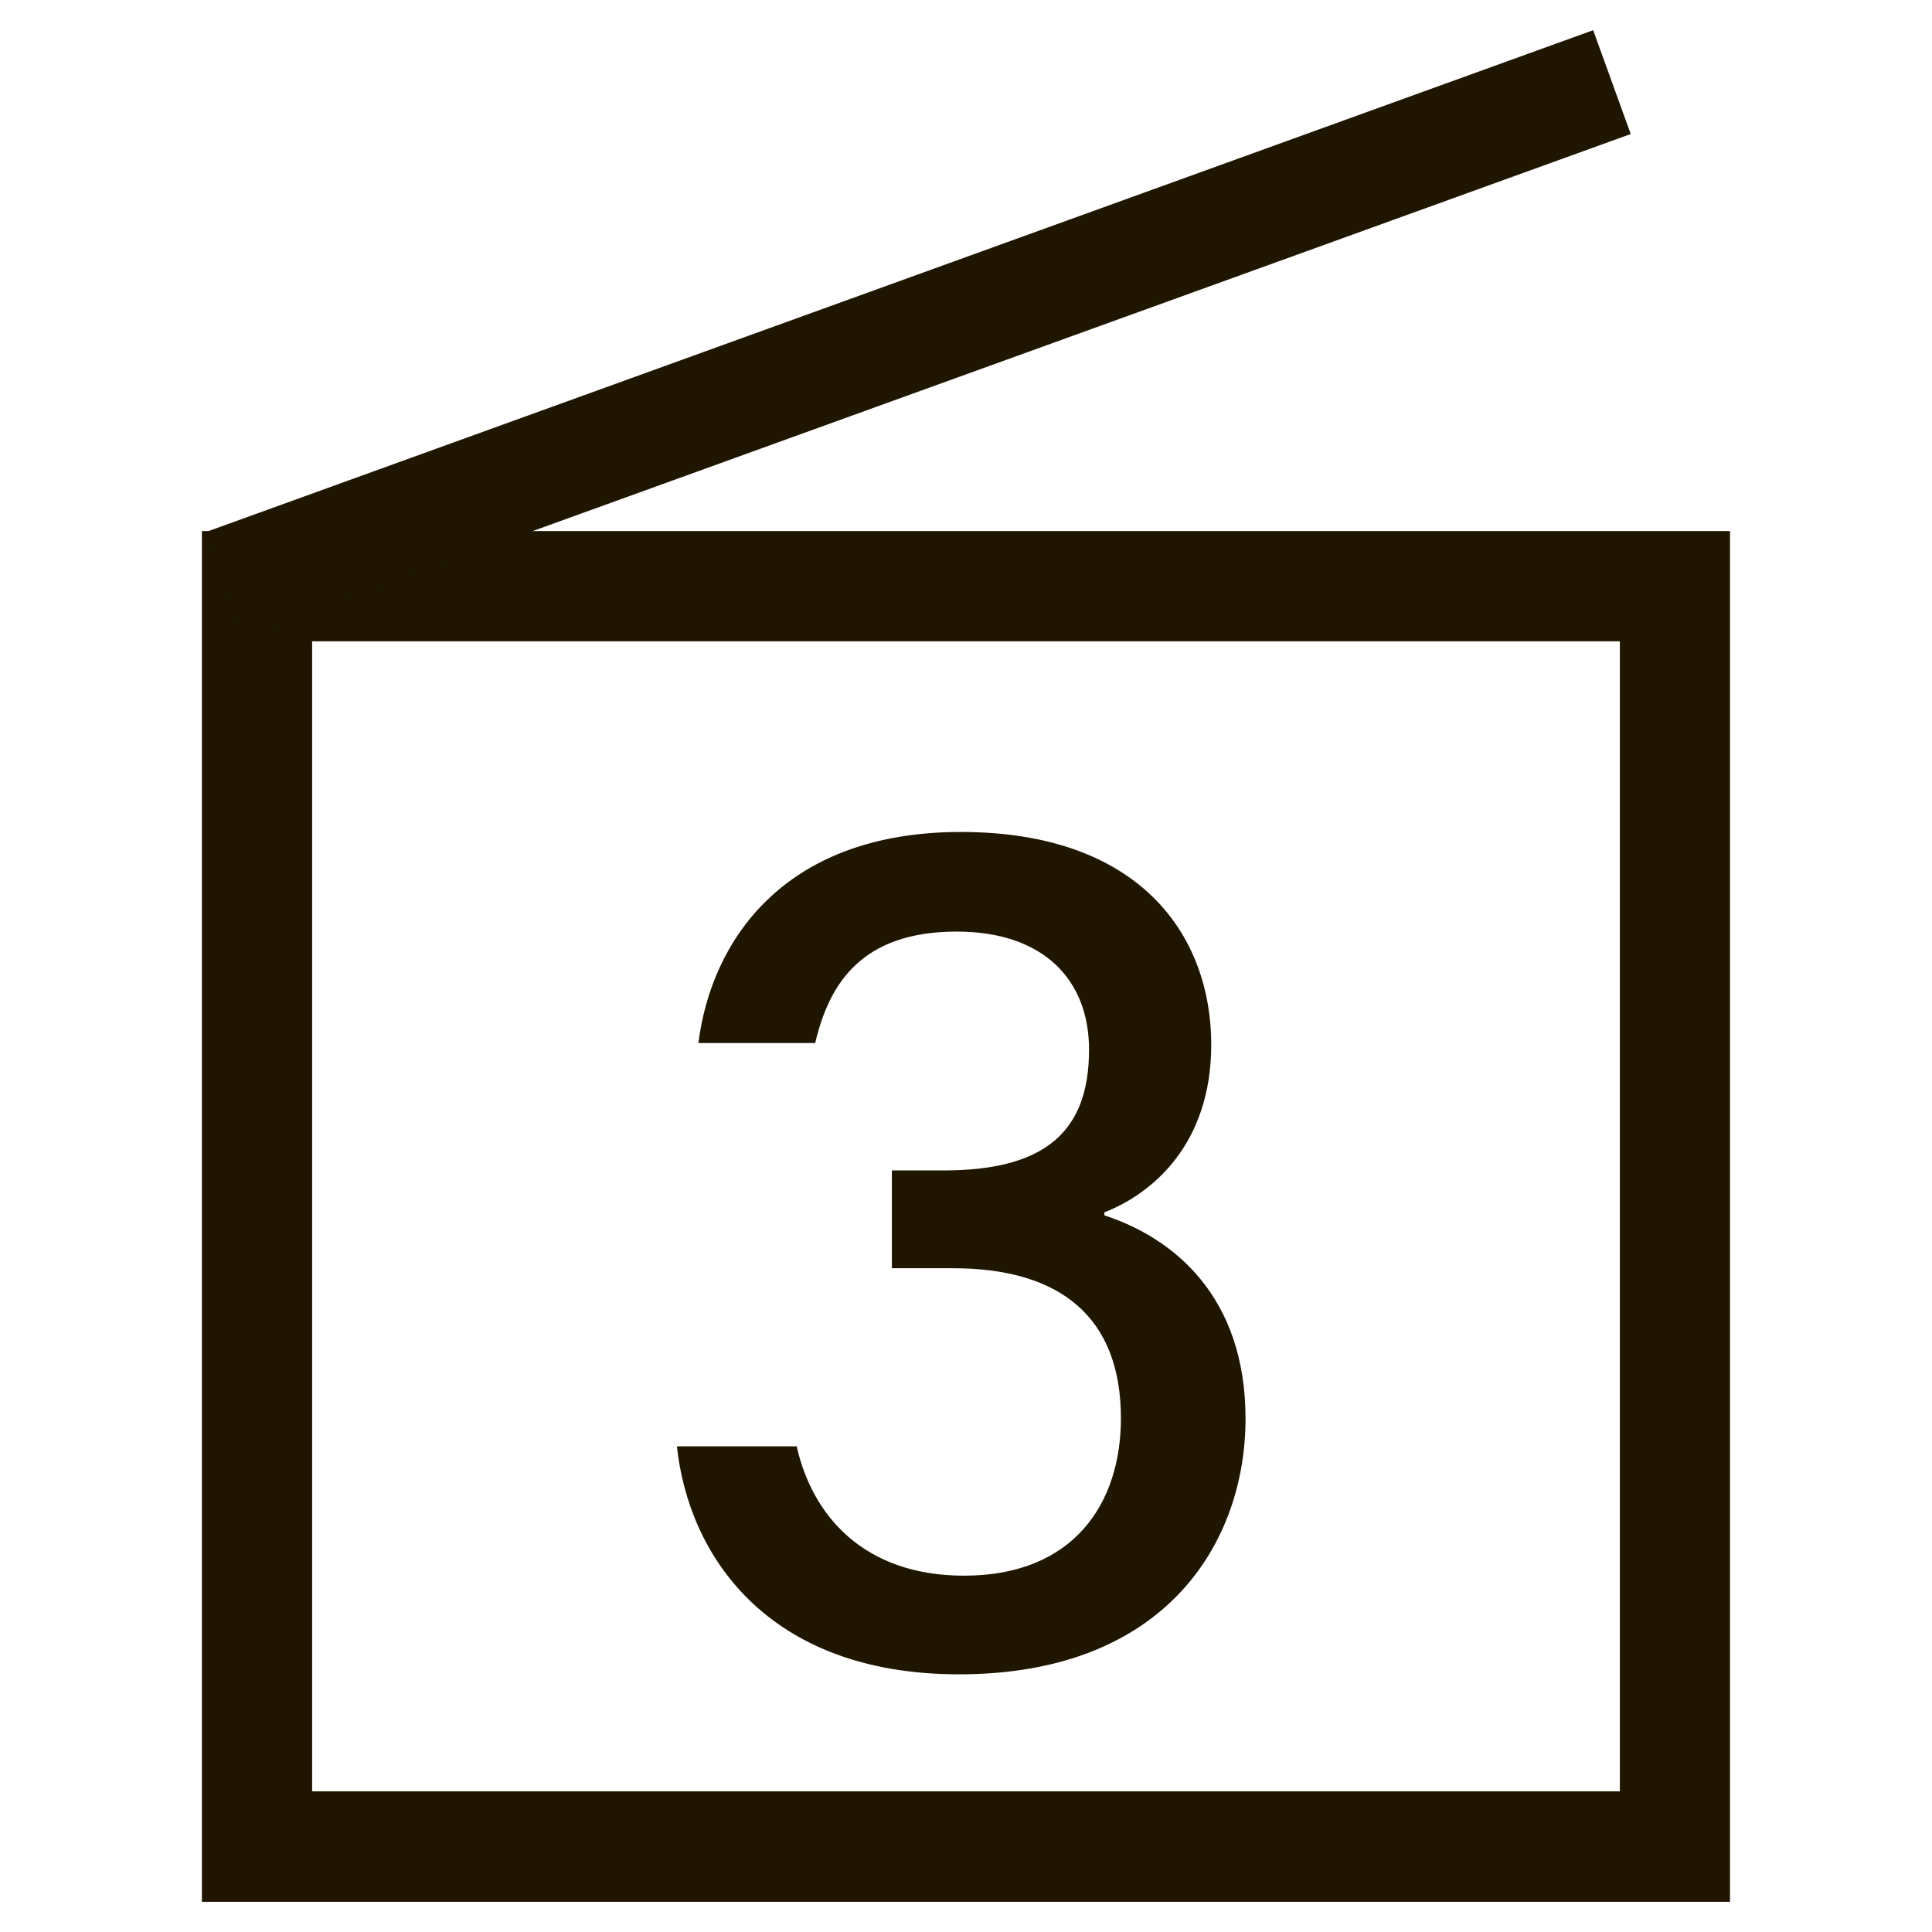 <?xml version="1.0" encoding="UTF-8"?>
<svg id="_レイヤー_1" data-name="レイヤー 1" xmlns="http://www.w3.org/2000/svg" viewBox="0 0 160 160">
  <defs>
    <style>
      .cls-1 {
        fill: #fff;
        opacity: 0;
      }

      .cls-1, .cls-2 {
        stroke-width: 0px;
      }

      .cls-2 {
        fill: #201600;
      }
    </style>
  </defs>
  <g>
    <path class="cls-2" d="M25.85,148.35h108.3V53.11H25.85v95.25ZM16.72,157.5,143.28,157.5H16.72V43.98h126.55v113.52Z"/>
    <polygon class="cls-2" points="17.05 44.06 131.94 2.5 135.05 11.1 20.14 52.65 17.05 44.06"/>
  </g>
  <path class="cls-2" d="M57.84,86.38c1.03-8.29,6.92-17.48,21.74-17.48s20.73,8.56,20.73,17.62c0,8.19-4.83,12.31-8.85,13.88v.25c5.72,1.87,11.69,6.7,11.69,16.84s-6.51,21.17-23.72,21.17c-15.94,0-22.42-9.92-23.37-18.88h9.92c1.27,5.69,5.52,10.71,13.86,10.71,9.1,0,12.99-6.01,12.99-13.03,0-8.42-5.06-12.43-13.91-12.43h-5.06v-8.1h4.29c8.42,0,12.04-3.23,12.04-10,0-5.8-3.79-9.78-10.95-9.78-7.83,0-10.56,4.24-11.73,9.23h-9.67Z"/>
  <rect class="cls-1" x=".5" y=".5" width="160" height="160"/>
</svg>